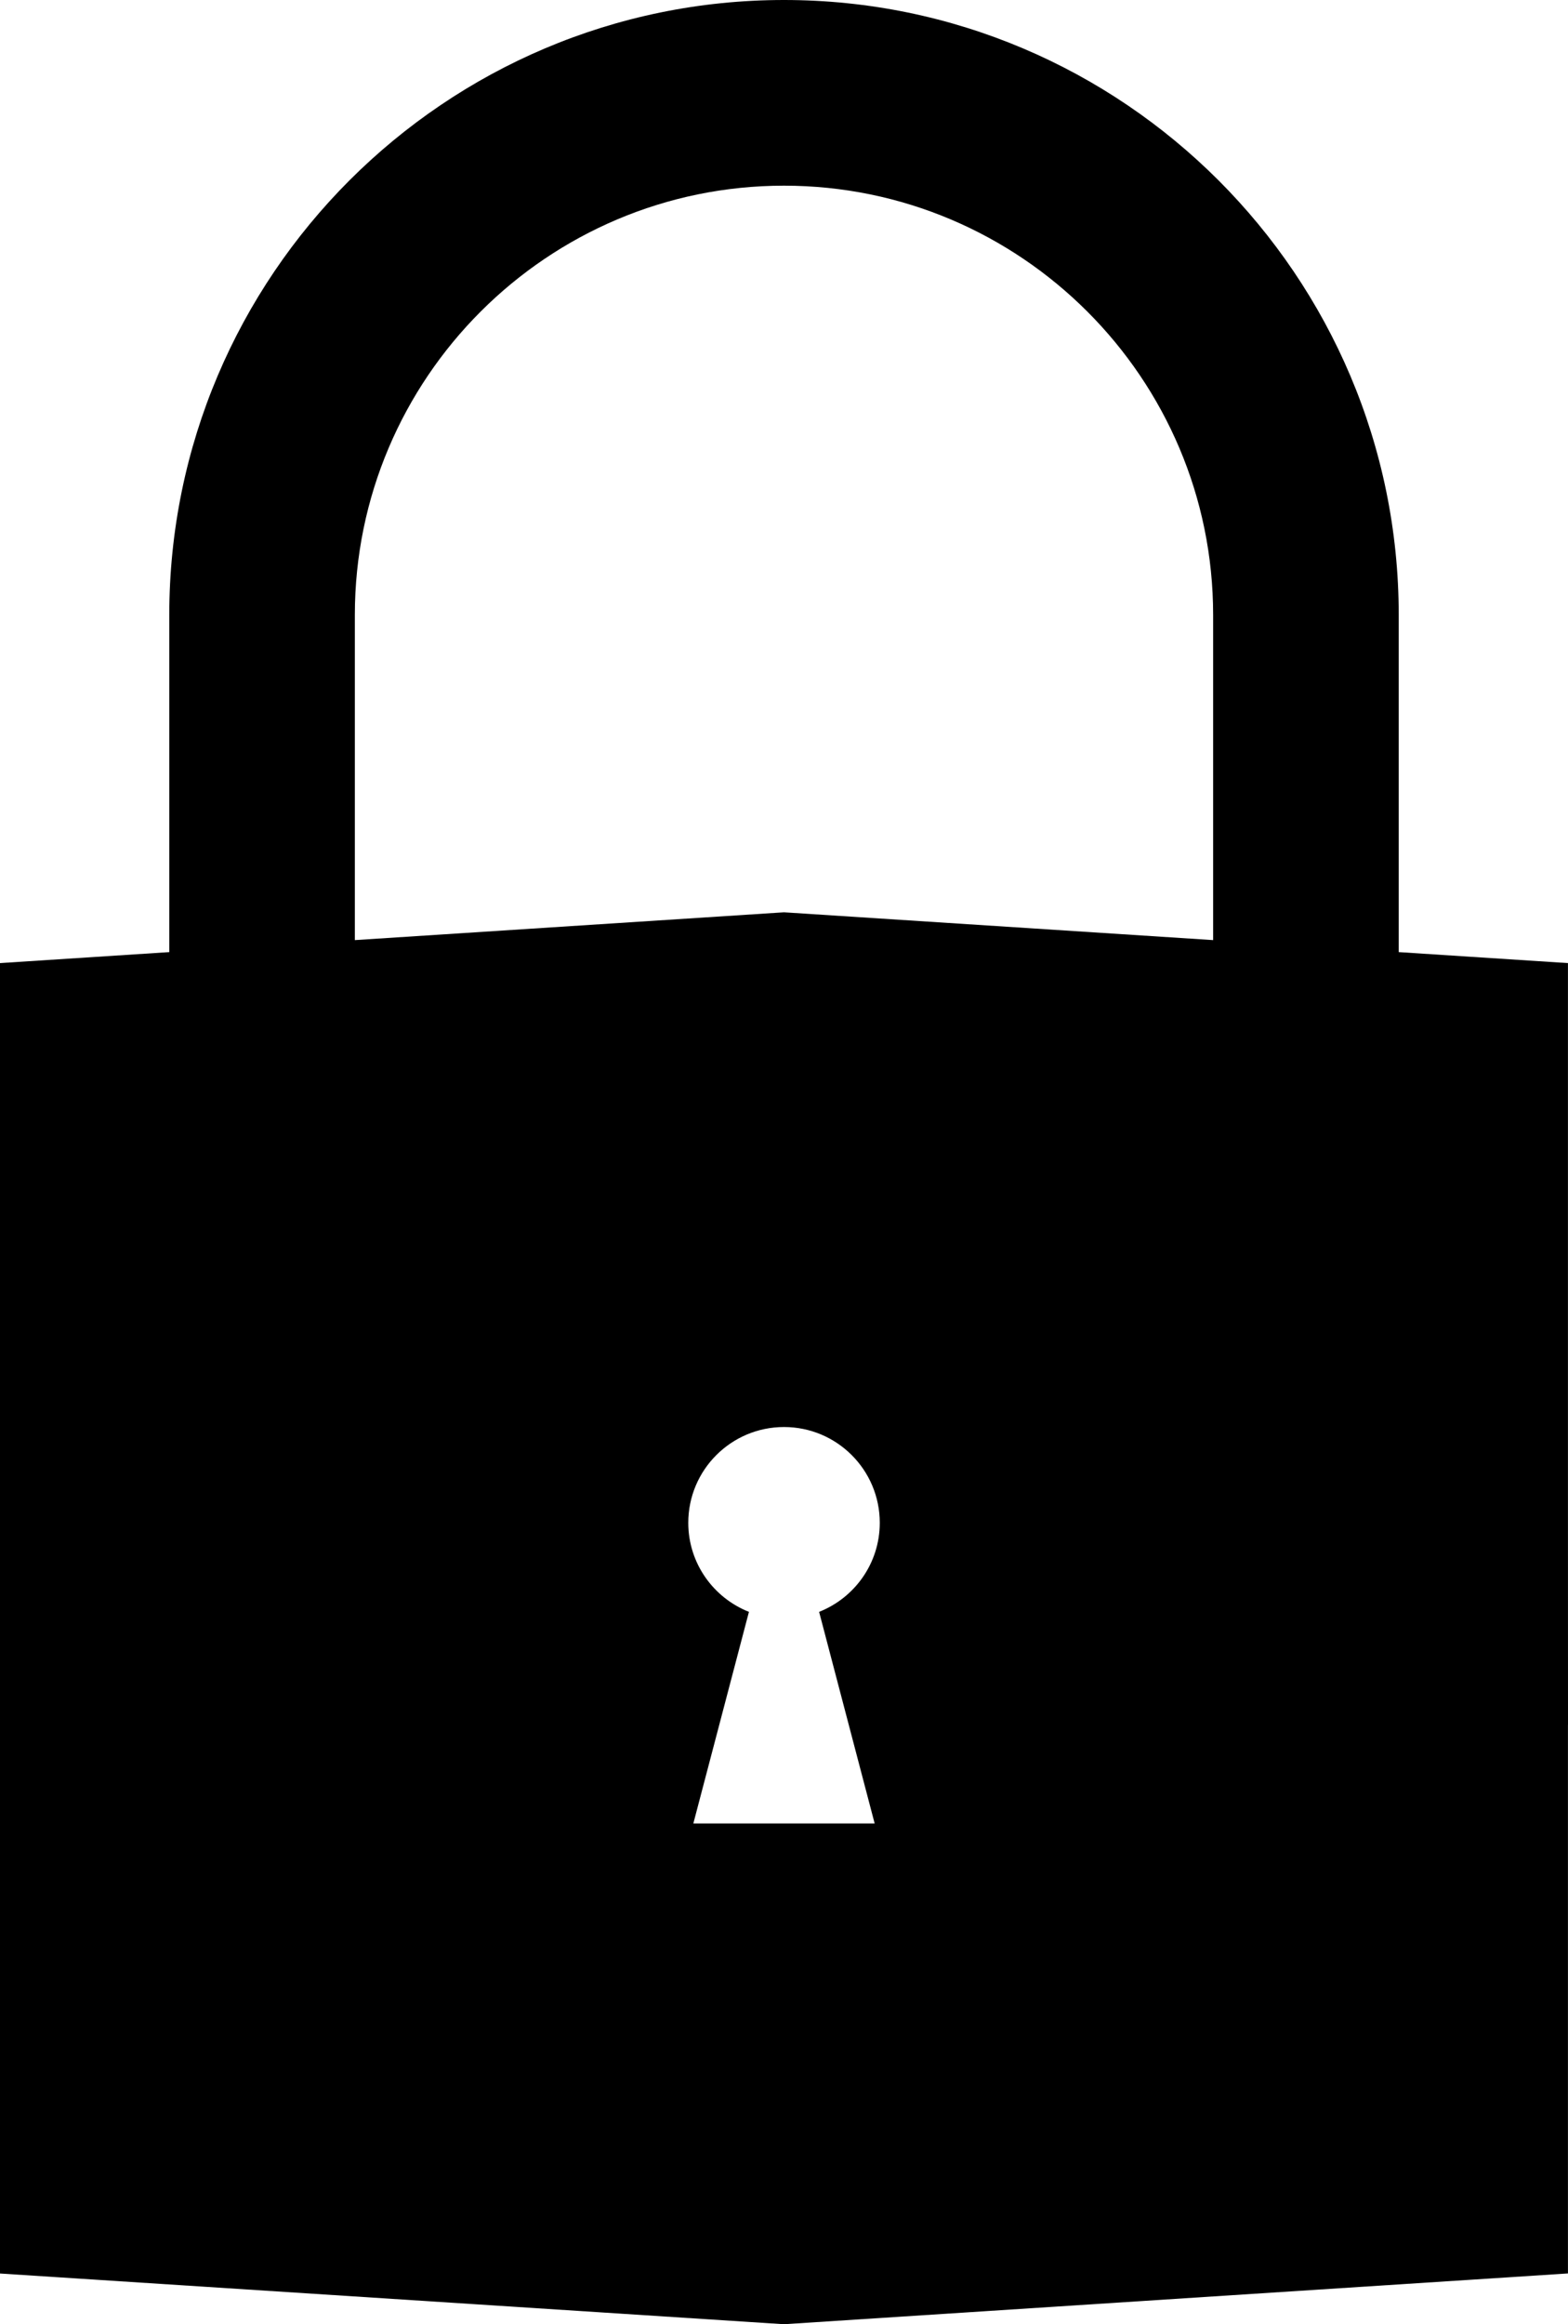 <?xml version="1.0" encoding="utf-8"?>
<!-- Generator: Adobe Illustrator 14.0.0, SVG Export Plug-In . SVG Version: 6.00 Build 43363)  -->
<!DOCTYPE svg PUBLIC "-//W3C//DTD SVG 1.0//EN" "http://www.w3.org/TR/2001/REC-SVG-20010904/DTD/svg10.dtd">
<svg version="1.0" id="Layer_1" xmlns="http://www.w3.org/2000/svg" xmlns:xlink="http://www.w3.org/1999/xlink" x="0px" y="0px"
	 width="67.488px" height="100px" viewBox="0 0 67.488 100" enable-background="new 0 0 67.488 100" xml:space="preserve">
<path d="M67.486,65.037V41.437l-7.284-0.472V26.458C60.202,11.868,48.333,0,33.744,0S7.286,11.868,7.286,26.458v14.507L0,41.437
	v23.601v9.179v23.601L33.744,100l33.742-2.185V74.215h0.002L67.486,65.037z M37.646,78.455h-3.399h-1.006h-3.399l2.393-9.105
	c-1.527-0.603-2.611-2.089-2.611-3.831c0-2.276,1.846-4.121,4.121-4.121s4.121,1.845,4.121,4.121c0,1.742-1.083,3.229-2.611,3.831
	L37.646,78.455z M52.214,40.448l-18.47-1.196l-18.471,1.196v-13.99c0-10.184,8.285-18.469,18.471-18.469s18.47,8.285,18.47,18.469
	V40.448z"/>
</svg>
